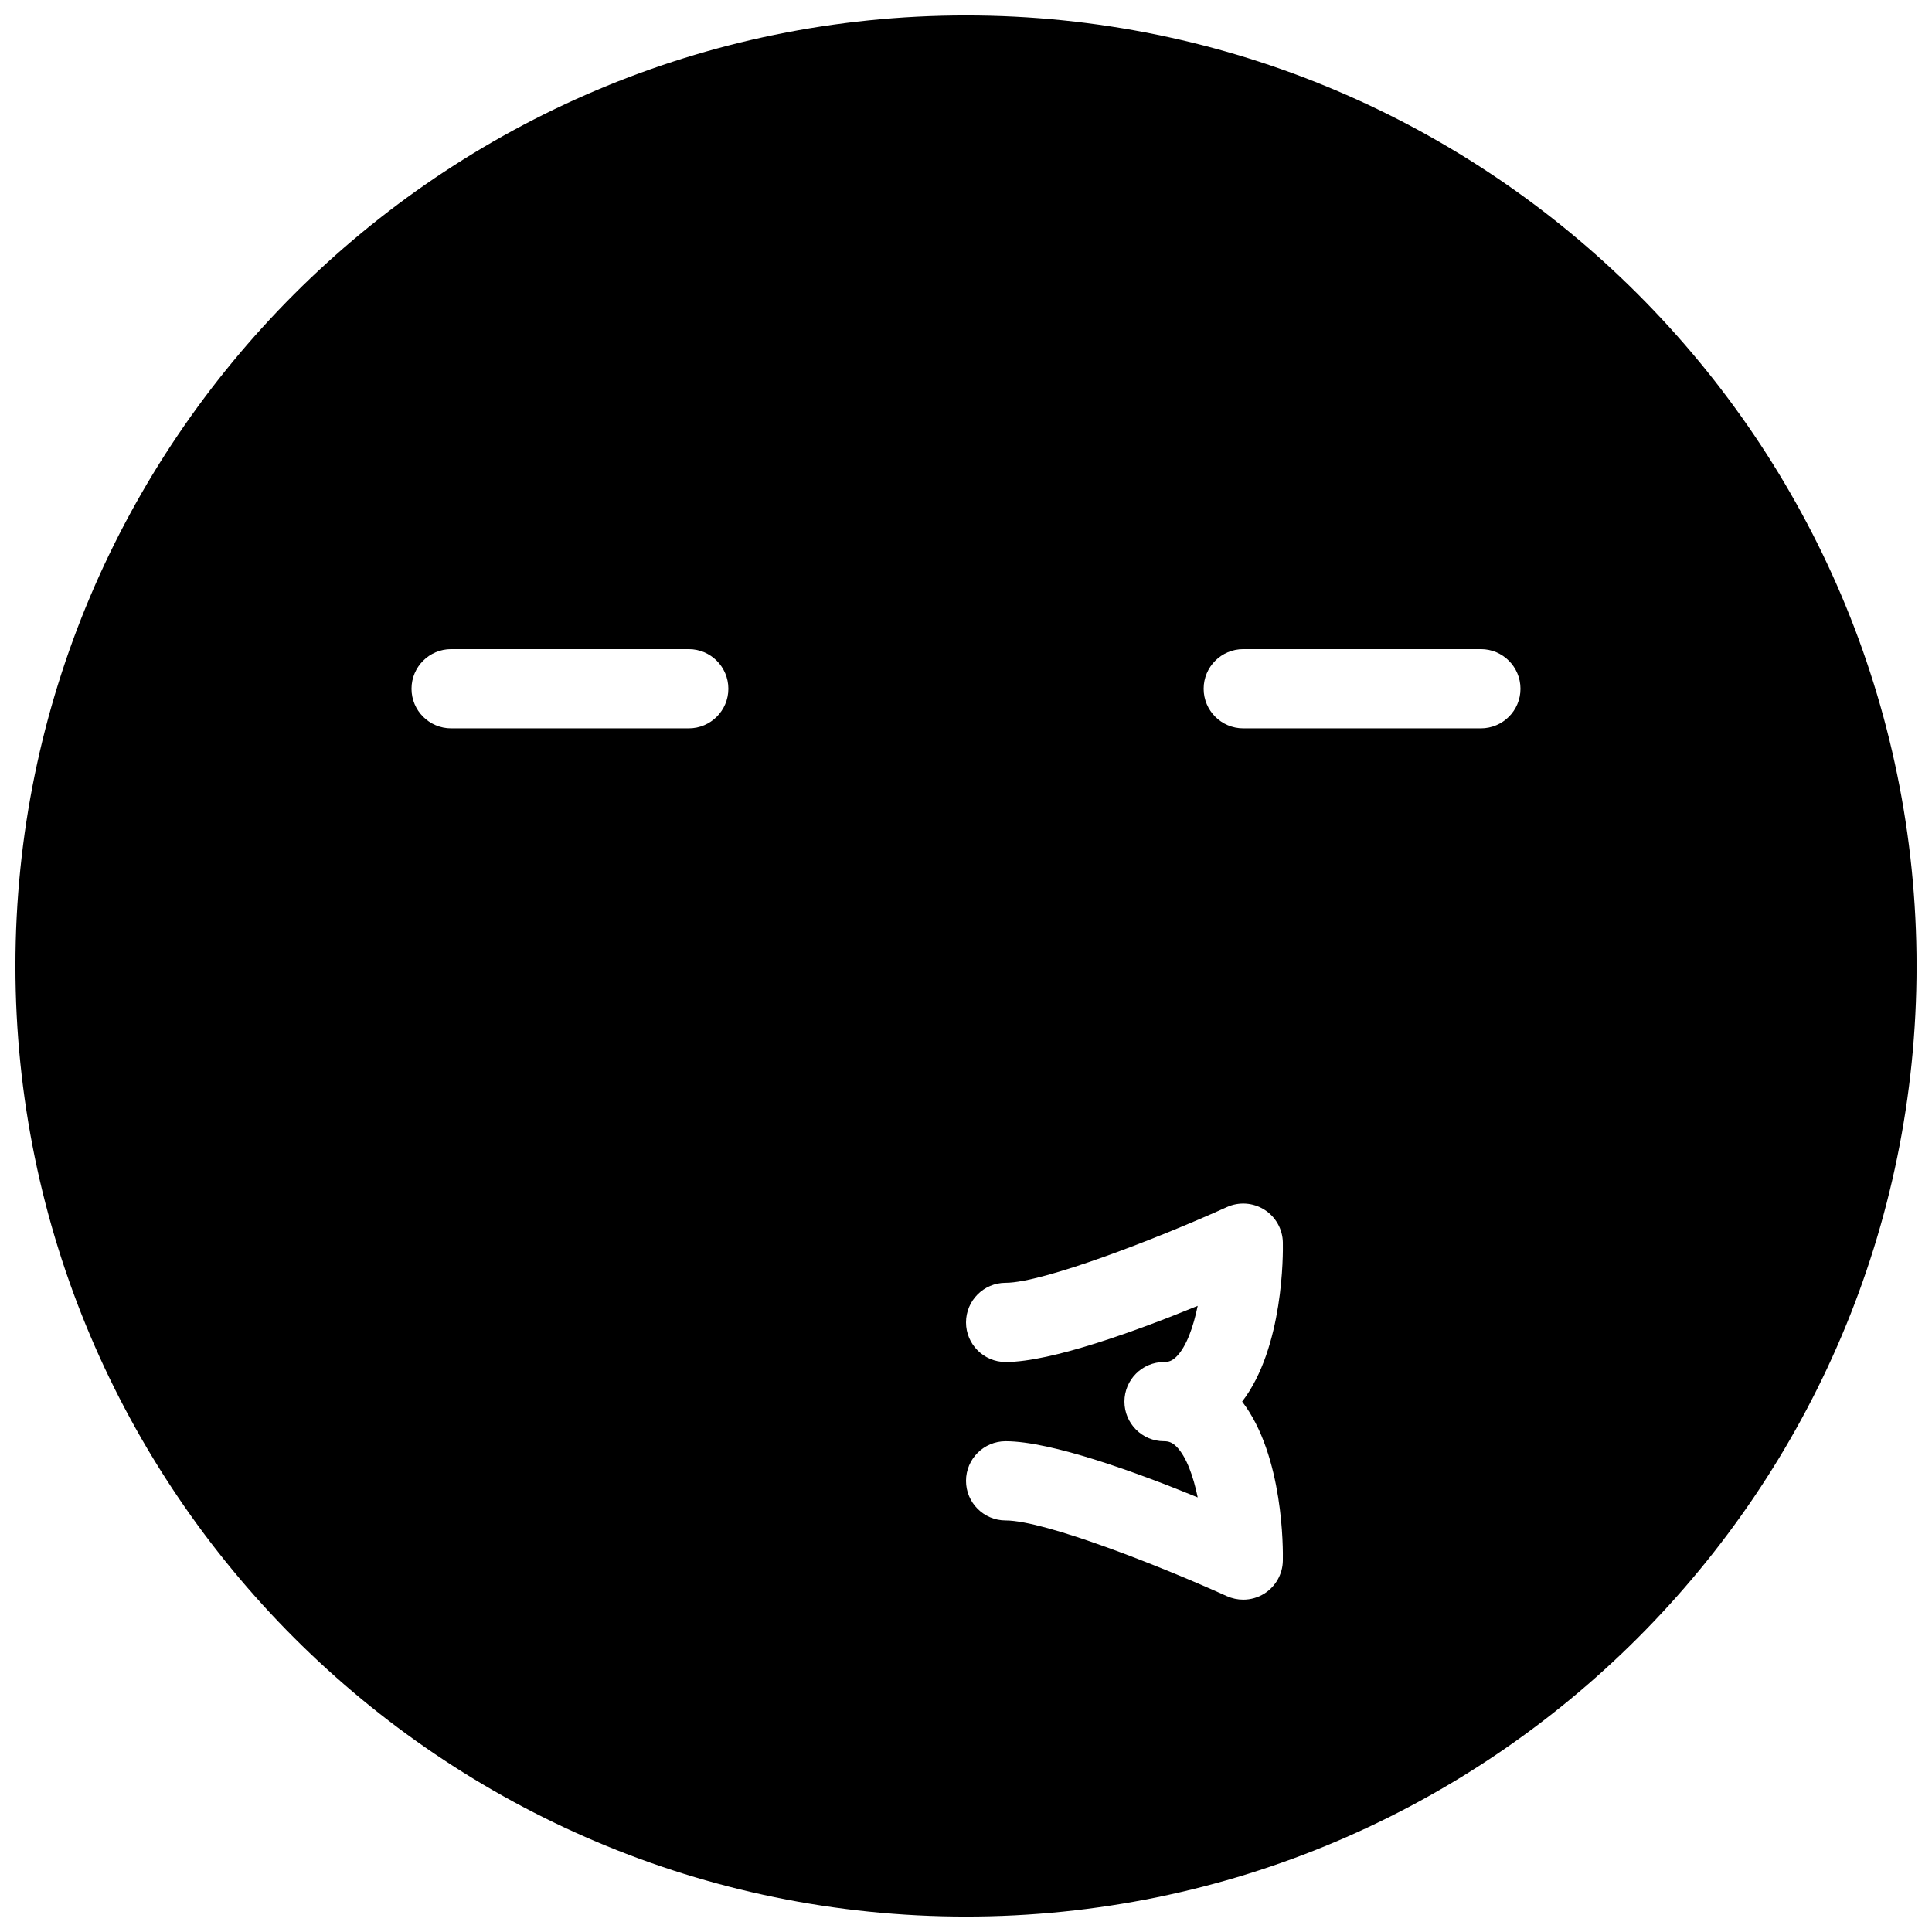 <?xml version="1.0" encoding="UTF-8"?>
<!-- Uploaded to: ICON Repo, www.iconrepo.com, Generator: ICON Repo Mixer Tools -->
<svg width="800px" height="800px" version="1.1" viewBox="144 144 512 512" xmlns="http://www.w3.org/2000/svg">
 <defs>
  <clipPath id="a">
   <path d="m148.09 148.09h503.81v503.81h-503.81z"/>
  </clipPath>
 </defs>
 <g clip-path="url(#a)">
  <path d="m400 148.09c-138.91 0-251.91 113-251.91 251.91s113 251.91 251.91 251.91 251.91-113 251.91-251.91c-0.004-138.91-113-251.91-251.91-251.91zm-73.473 188.93h-62.977c-5.793 0-10.496-4.703-10.496-10.496 0-5.793 4.703-10.496 10.496-10.496h62.977c5.793 0 10.496 4.703 10.496 10.496 0 5.793-4.703 10.496-10.496 10.496zm157.44 220.62c-0.062 3.527-1.91 6.781-4.891 8.668-1.699 1.074-3.652 1.617-5.602 1.617-1.469 0-2.961-0.316-4.324-0.922-17.133-7.766-48.199-20.07-58.652-20.07-5.793 0-10.496-4.703-10.496-10.496 0-5.793 4.703-10.496 10.496-10.496 12.156 0 34.93 8.332 50.906 14.883-1.156-5.625-3-10.77-5.582-13.414-1.199-1.215-2.207-1.469-3.34-1.469-5.793 0-10.496-4.703-10.496-10.496s4.703-10.496 10.496-10.496c1.133 0 2.141-0.25 3.336-1.469 2.602-2.644 4.43-7.789 5.582-13.414-15.973 6.551-38.75 14.883-50.902 14.883-5.793 0-10.496-4.703-10.496-10.496 0-5.793 4.703-10.496 10.496-10.496 9.91 0 40.242-11.734 58.652-20.07 3.191-1.449 6.949-1.195 9.93 0.691 2.981 1.891 4.828 5.144 4.891 8.668 0.062 2.961 0.23 27.836-10.789 42.195 11.02 14.363 10.852 39.238 10.785 42.199zm52.48-220.62h-62.977c-5.793 0-10.492-4.703-10.492-10.496 0-5.793 4.699-10.496 10.496-10.496h62.977c5.793 0 10.492 4.703 10.492 10.496 0 5.793-4.699 10.496-10.496 10.496z"/>
 </g>
</svg>